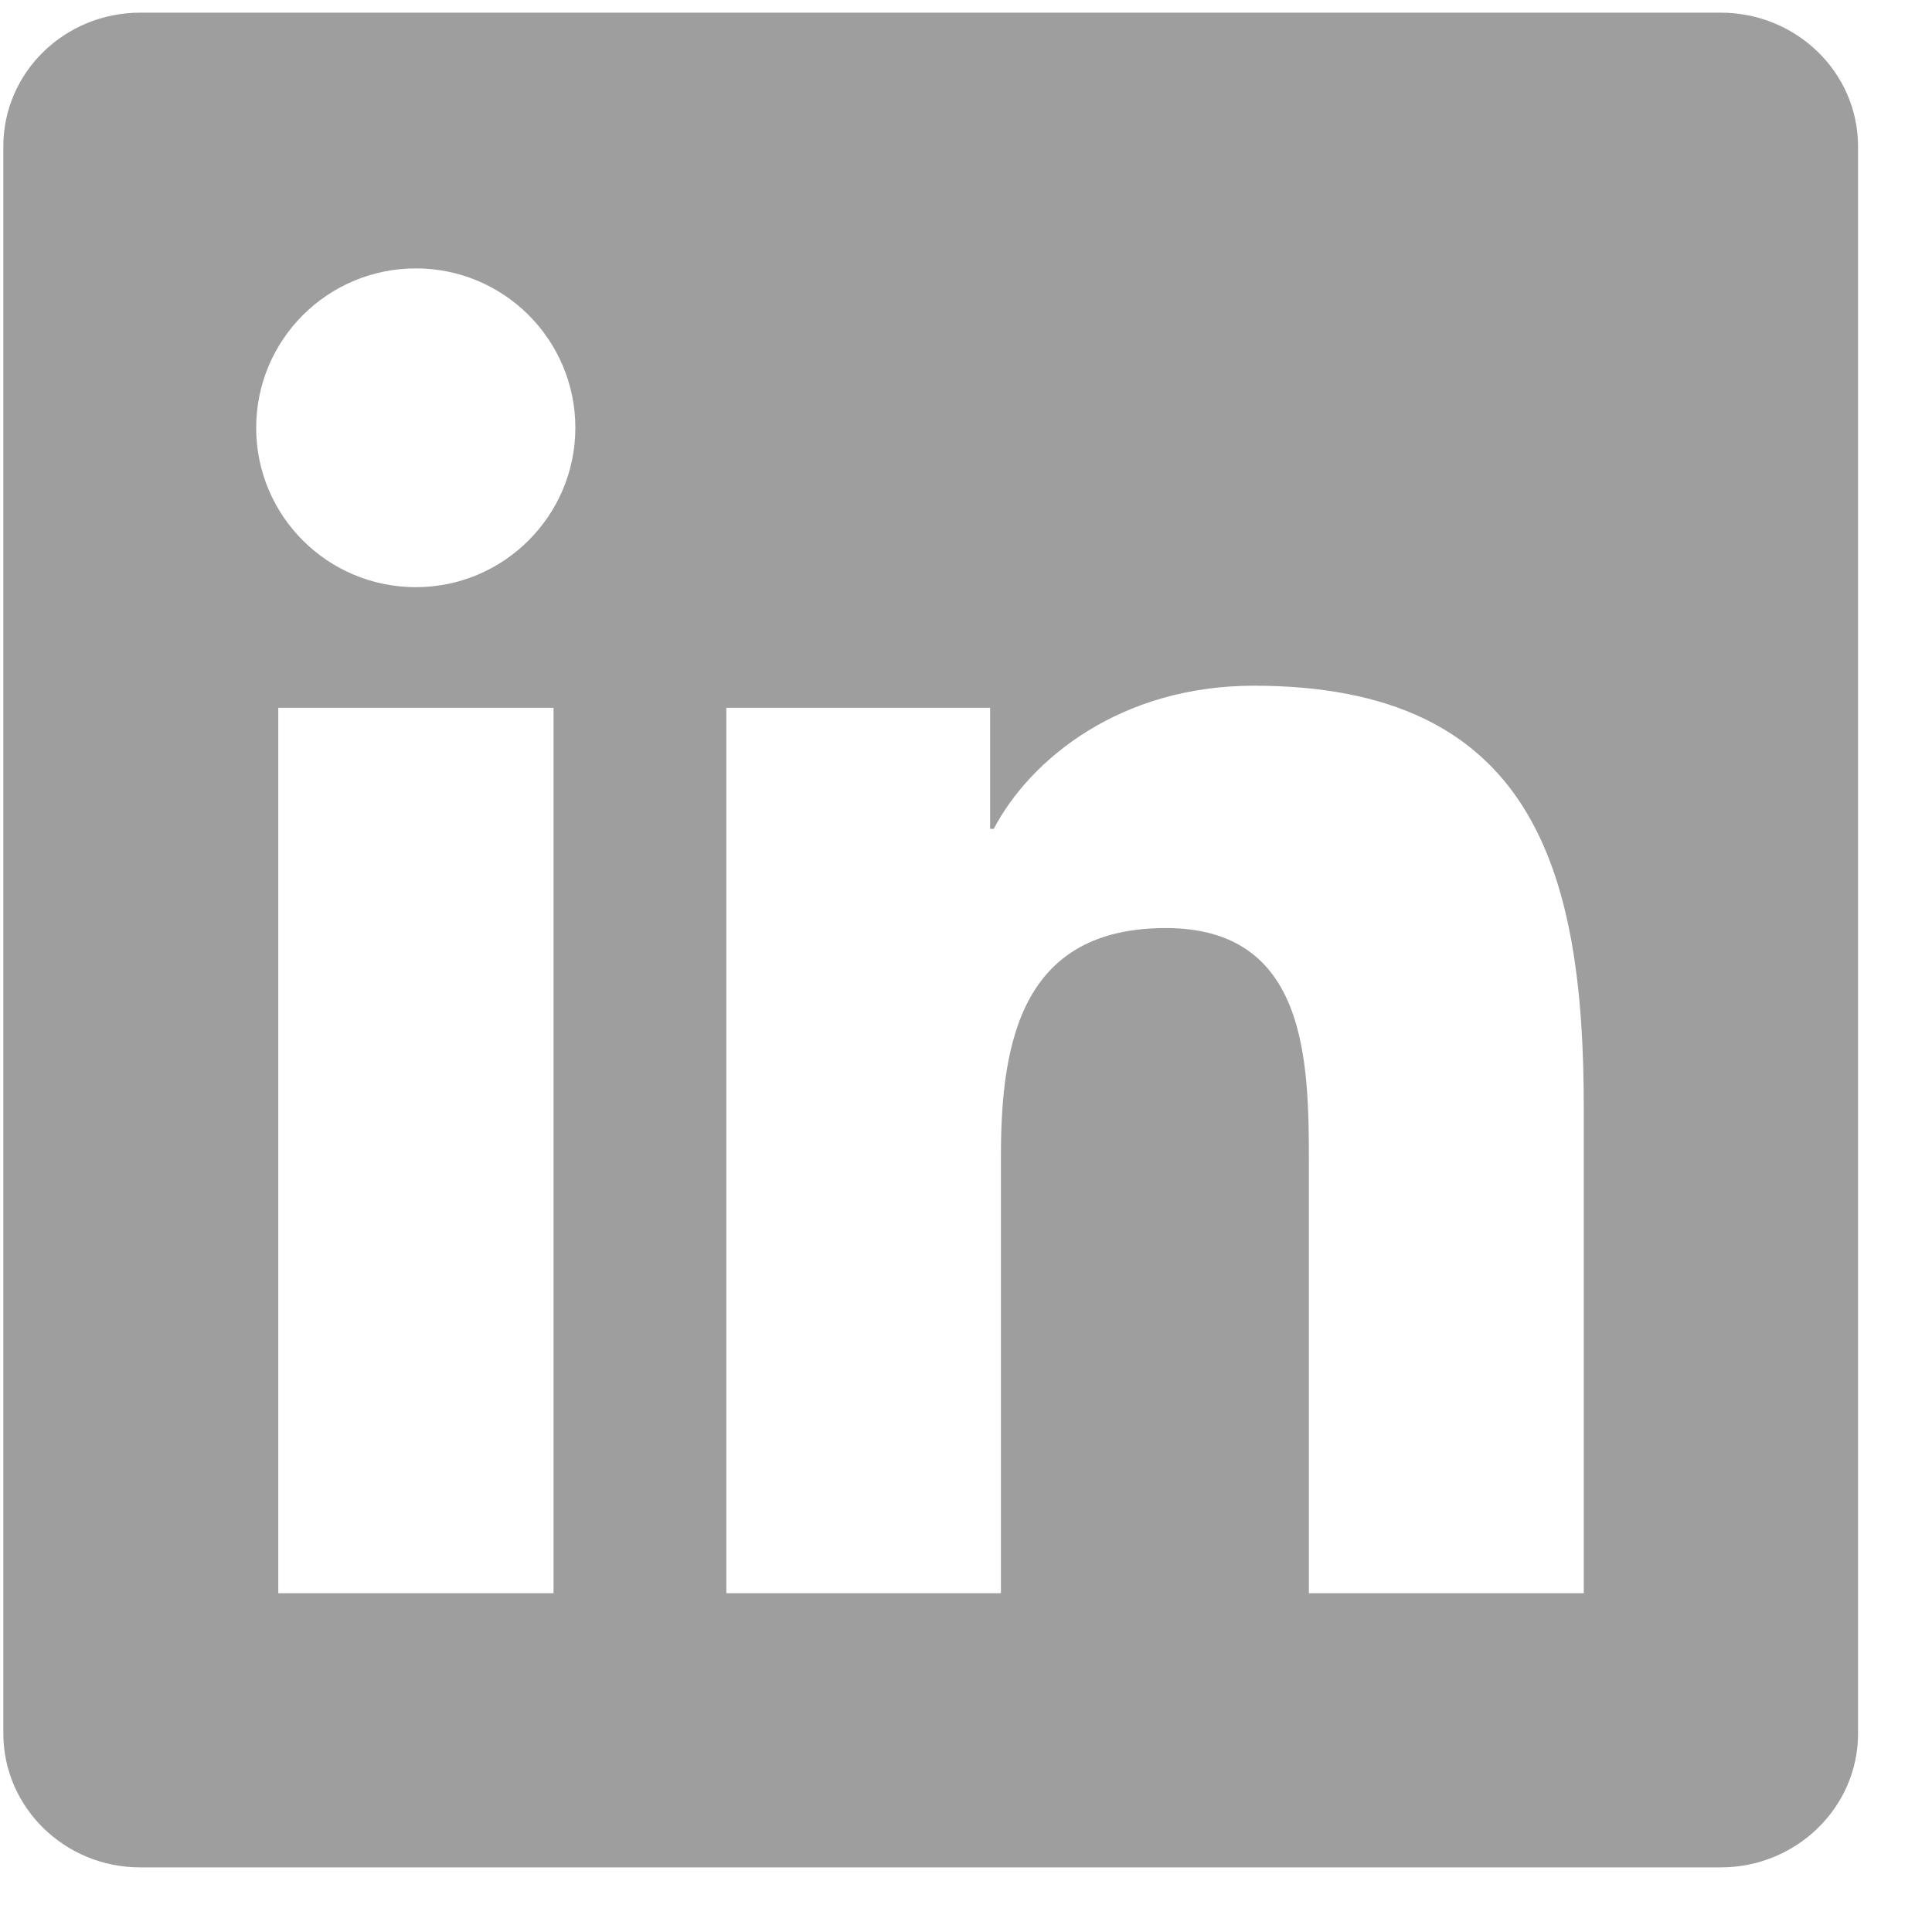 <svg width="25" height="25" viewBox="0 0 25 25" fill="none" xmlns="http://www.w3.org/2000/svg">
<g clip-path="url(#clip0_7390_10795)">
<path d="M22.266 0.164H1.815C0.835 0.164 0.043 0.938 0.043 1.894V22.43C0.043 23.386 0.835 24.164 1.815 24.164H22.266C23.246 24.164 24.043 23.386 24.043 22.434V1.894C24.043 0.938 23.246 0.164 22.266 0.164ZM7.163 20.616H3.601V9.159H7.163V20.616ZM5.382 7.598C4.238 7.598 3.315 6.675 3.315 5.536C3.315 4.397 4.238 3.473 5.382 3.473C6.521 3.473 7.445 4.397 7.445 5.536C7.445 6.67 6.521 7.598 5.382 7.598ZM20.494 20.616H16.937V15.047C16.937 13.72 16.913 12.009 15.085 12.009C13.234 12.009 12.952 13.458 12.952 14.953V20.616H9.399V9.159H12.812V10.725H12.859C13.332 9.825 14.495 8.873 16.224 8.873C19.829 8.873 20.494 11.245 20.494 14.33V20.616Z" fill="#9E9E9E"/>
</g>
<defs>
<clipPath id="clip0_7390_10795">
<rect width="24" height="24" fill="white" transform="translate(0.043 0.164)"/>
</clipPath>
</defs>
</svg>

